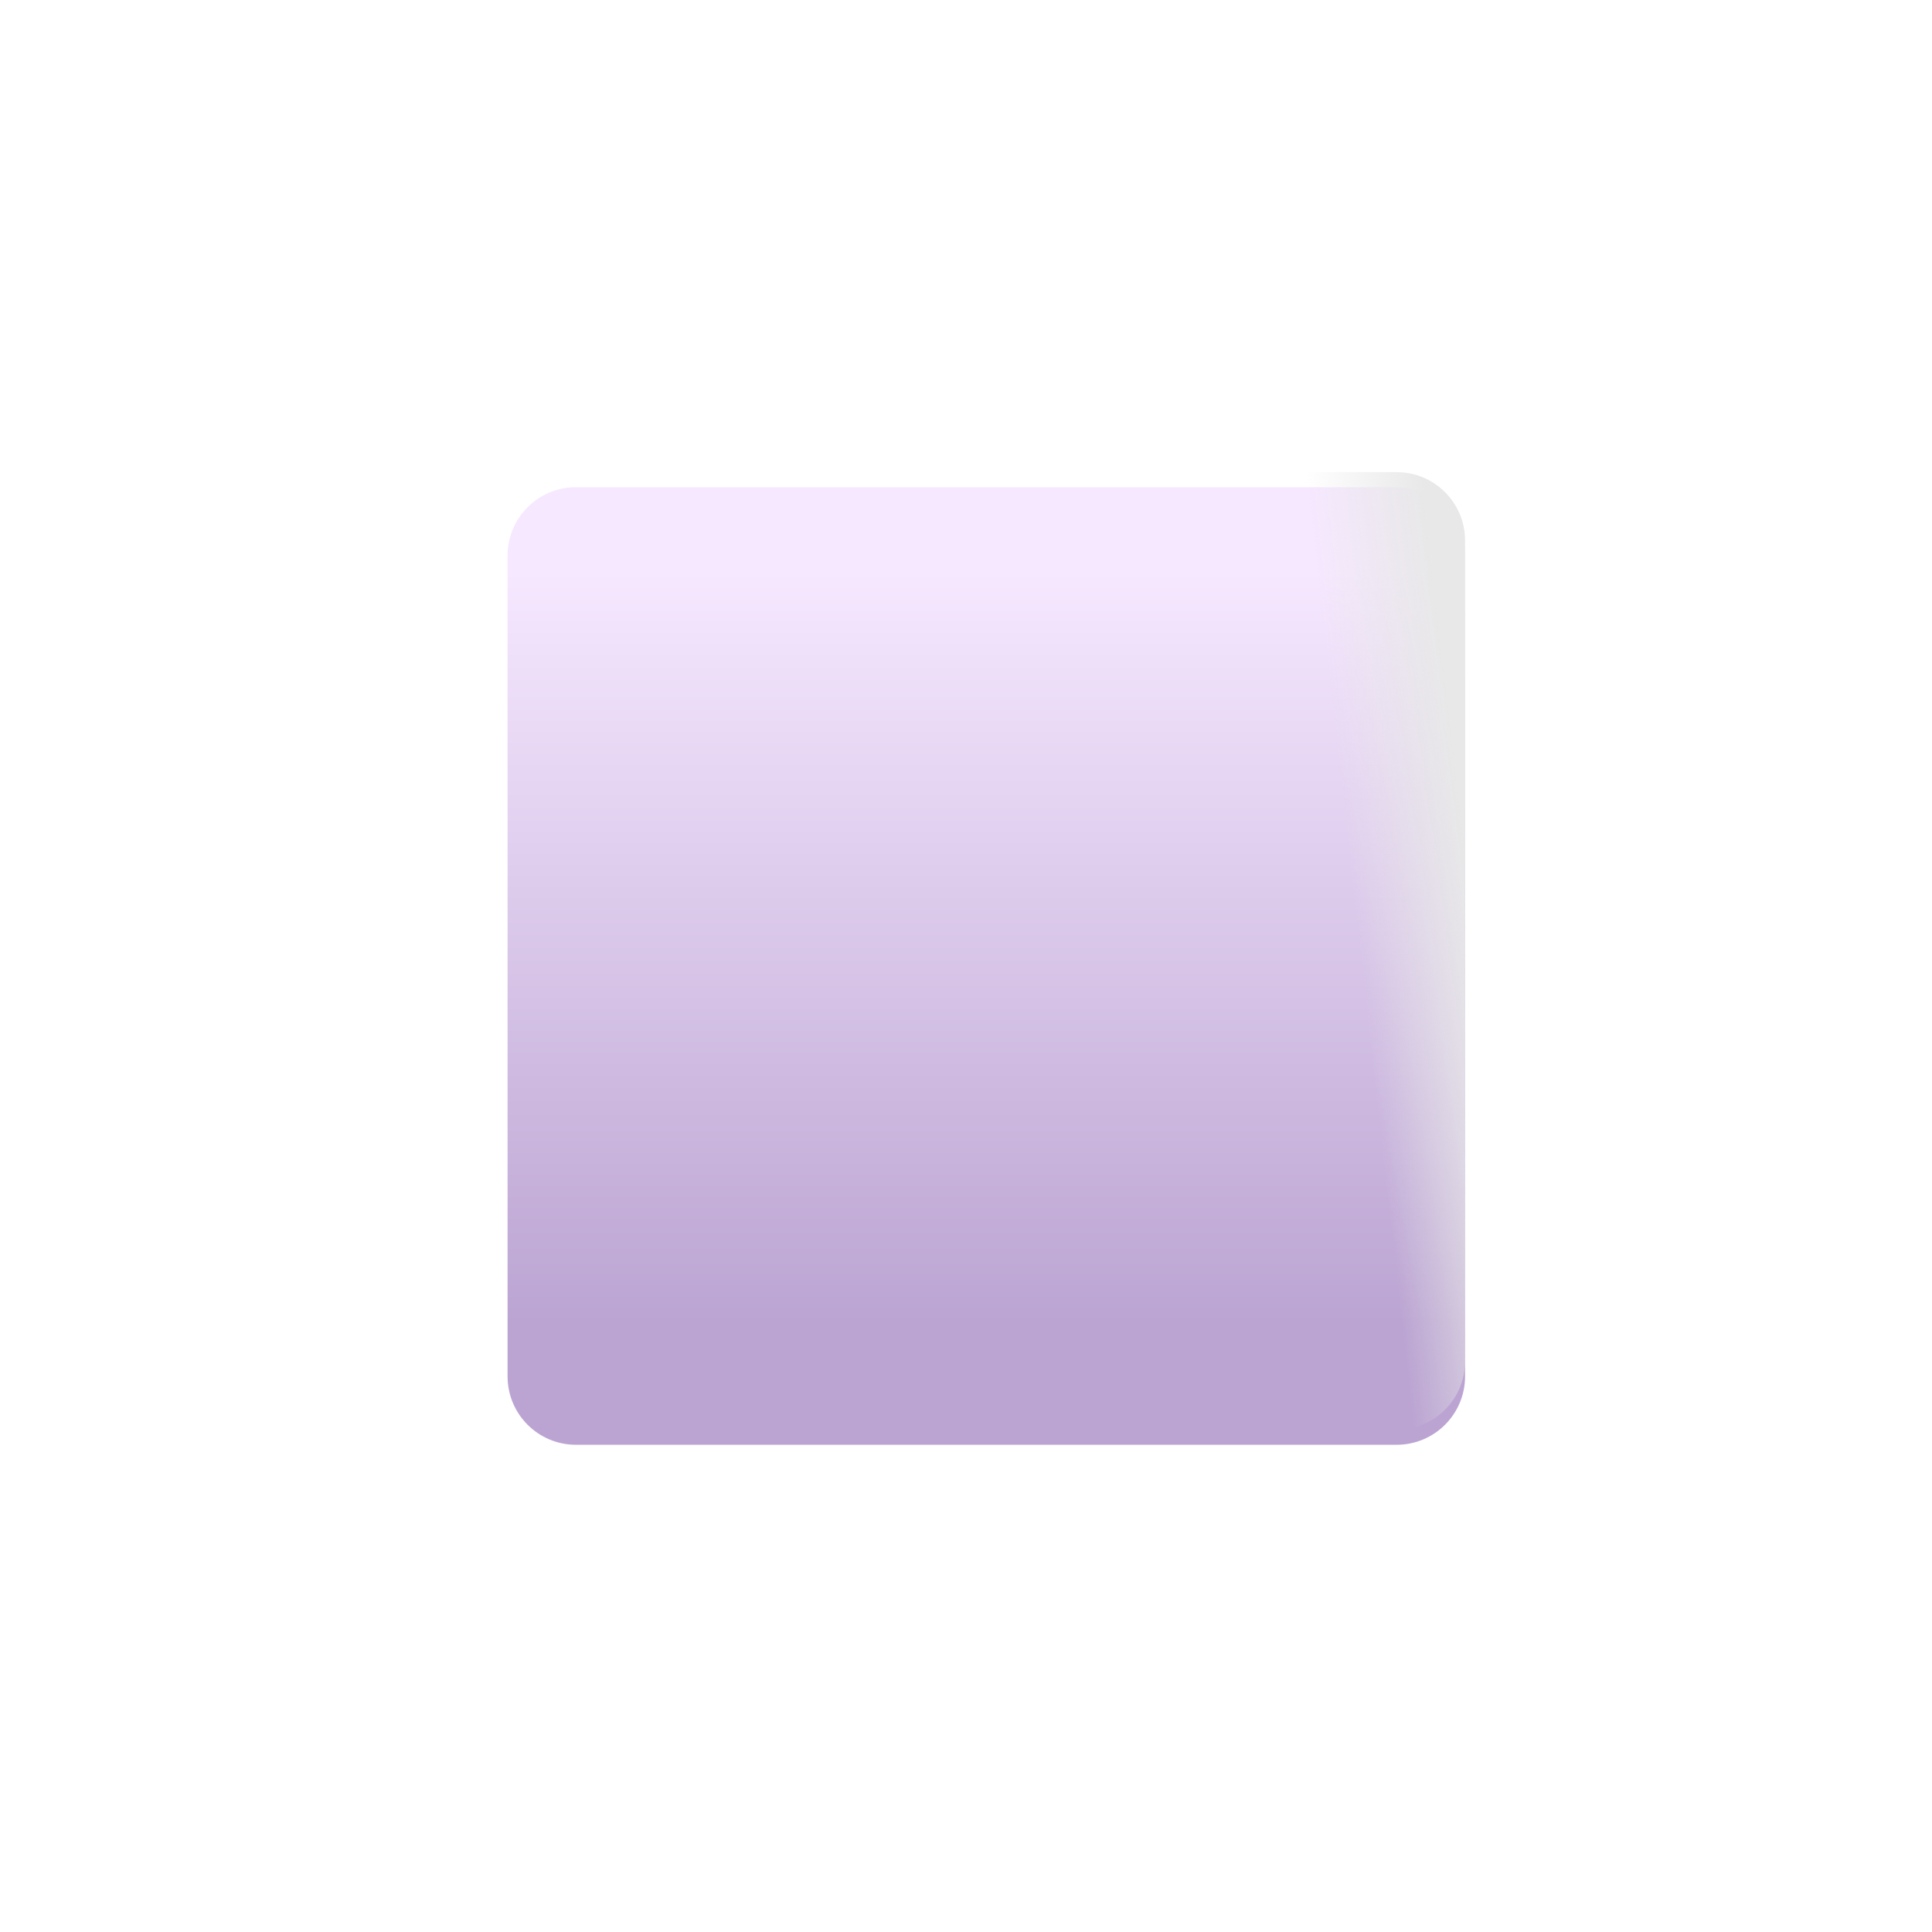 <svg width="32" height="32" viewBox="0 0 32 32" fill="none" xmlns="http://www.w3.org/2000/svg">
<g filter="url(#filter0_iiii_18590_2850)">
<path d="M8.407 8.953C8.407 8.327 8.914 7.82 9.539 7.82H23.133C23.759 7.82 24.266 8.327 24.266 8.953V22.547C24.266 23.173 23.759 23.68 23.133 23.68H9.539C8.914 23.68 8.407 23.173 8.407 22.547V8.953Z" fill="url(#paint0_linear_18590_2850)"/>
</g>
<path d="M8.407 8.953C8.407 8.327 8.914 7.82 9.539 7.82H23.133C23.759 7.82 24.266 8.327 24.266 8.953V22.547C24.266 23.173 23.759 23.68 23.133 23.68H9.539C8.914 23.68 8.407 23.173 8.407 22.547V8.953Z" fill="url(#paint1_linear_18590_2850)"/>
<defs>
<filter id="filter0_iiii_18590_2850" x="7.407" y="7.07" width="17.86" height="17.61" filterUnits="userSpaceOnUse" color-interpolation-filters="sRGB">
<feFlood flood-opacity="0" result="BackgroundImageFix"/>
<feBlend mode="normal" in="SourceGraphic" in2="BackgroundImageFix" result="shape"/>
<feColorMatrix in="SourceAlpha" type="matrix" values="0 0 0 0 0 0 0 0 0 0 0 0 0 0 0 0 0 0 127 0" result="hardAlpha"/>
<feOffset dx="-1"/>
<feGaussianBlur stdDeviation="0.5"/>
<feComposite in2="hardAlpha" operator="arithmetic" k2="-1" k3="1"/>
<feColorMatrix type="matrix" values="0 0 0 0 1 0 0 0 0 0.996 0 0 0 0 1 0 0 0 1 0"/>
<feBlend mode="normal" in2="shape" result="effect1_innerShadow_18590_2850"/>
<feColorMatrix in="SourceAlpha" type="matrix" values="0 0 0 0 0 0 0 0 0 0 0 0 0 0 0 0 0 0 127 0" result="hardAlpha"/>
<feOffset dx="1"/>
<feGaussianBlur stdDeviation="0.5"/>
<feComposite in2="hardAlpha" operator="arithmetic" k2="-1" k3="1"/>
<feColorMatrix type="matrix" values="0 0 0 0 0.812 0 0 0 0 0.757 0 0 0 0 0.863 0 0 0 1 0"/>
<feBlend mode="normal" in2="effect1_innerShadow_18590_2850" result="effect2_innerShadow_18590_2850"/>
<feColorMatrix in="SourceAlpha" type="matrix" values="0 0 0 0 0 0 0 0 0 0 0 0 0 0 0 0 0 0 127 0" result="hardAlpha"/>
<feOffset dy="1"/>
<feGaussianBlur stdDeviation="0.5"/>
<feComposite in2="hardAlpha" operator="arithmetic" k2="-1" k3="1"/>
<feColorMatrix type="matrix" values="0 0 0 0 0.973 0 0 0 0 0.953 0 0 0 0 0.992 0 0 0 1 0"/>
<feBlend mode="normal" in2="effect2_innerShadow_18590_2850" result="effect3_innerShadow_18590_2850"/>
<feColorMatrix in="SourceAlpha" type="matrix" values="0 0 0 0 0 0 0 0 0 0 0 0 0 0 0 0 0 0 127 0" result="hardAlpha"/>
<feOffset dy="-0.75"/>
<feGaussianBlur stdDeviation="0.75"/>
<feComposite in2="hardAlpha" operator="arithmetic" k2="-1" k3="1"/>
<feColorMatrix type="matrix" values="0 0 0 0 0.612 0 0 0 0 0.439 0 0 0 0 0.761 0 0 0 1 0"/>
<feBlend mode="normal" in2="effect3_innerShadow_18590_2850" result="effect4_innerShadow_18590_2850"/>
</filter>
<linearGradient id="paint0_linear_18590_2850" x1="16.336" y1="9.218" x2="16.336" y2="23.68" gradientUnits="userSpaceOnUse">
<stop stop-color="#F6E8FF"/>
<stop offset="0.862" stop-color="#BBA4D2"/>
</linearGradient>
<linearGradient id="paint1_linear_18590_2850" x1="24.266" y1="9.805" x2="21.874" y2="10.076" gradientUnits="userSpaceOnUse">
<stop offset="0.193" stop-color="#E8E8E8"/>
<stop offset="1" stop-color="#E8E8E8" stop-opacity="0"/>
</linearGradient>
</defs>
</svg>
